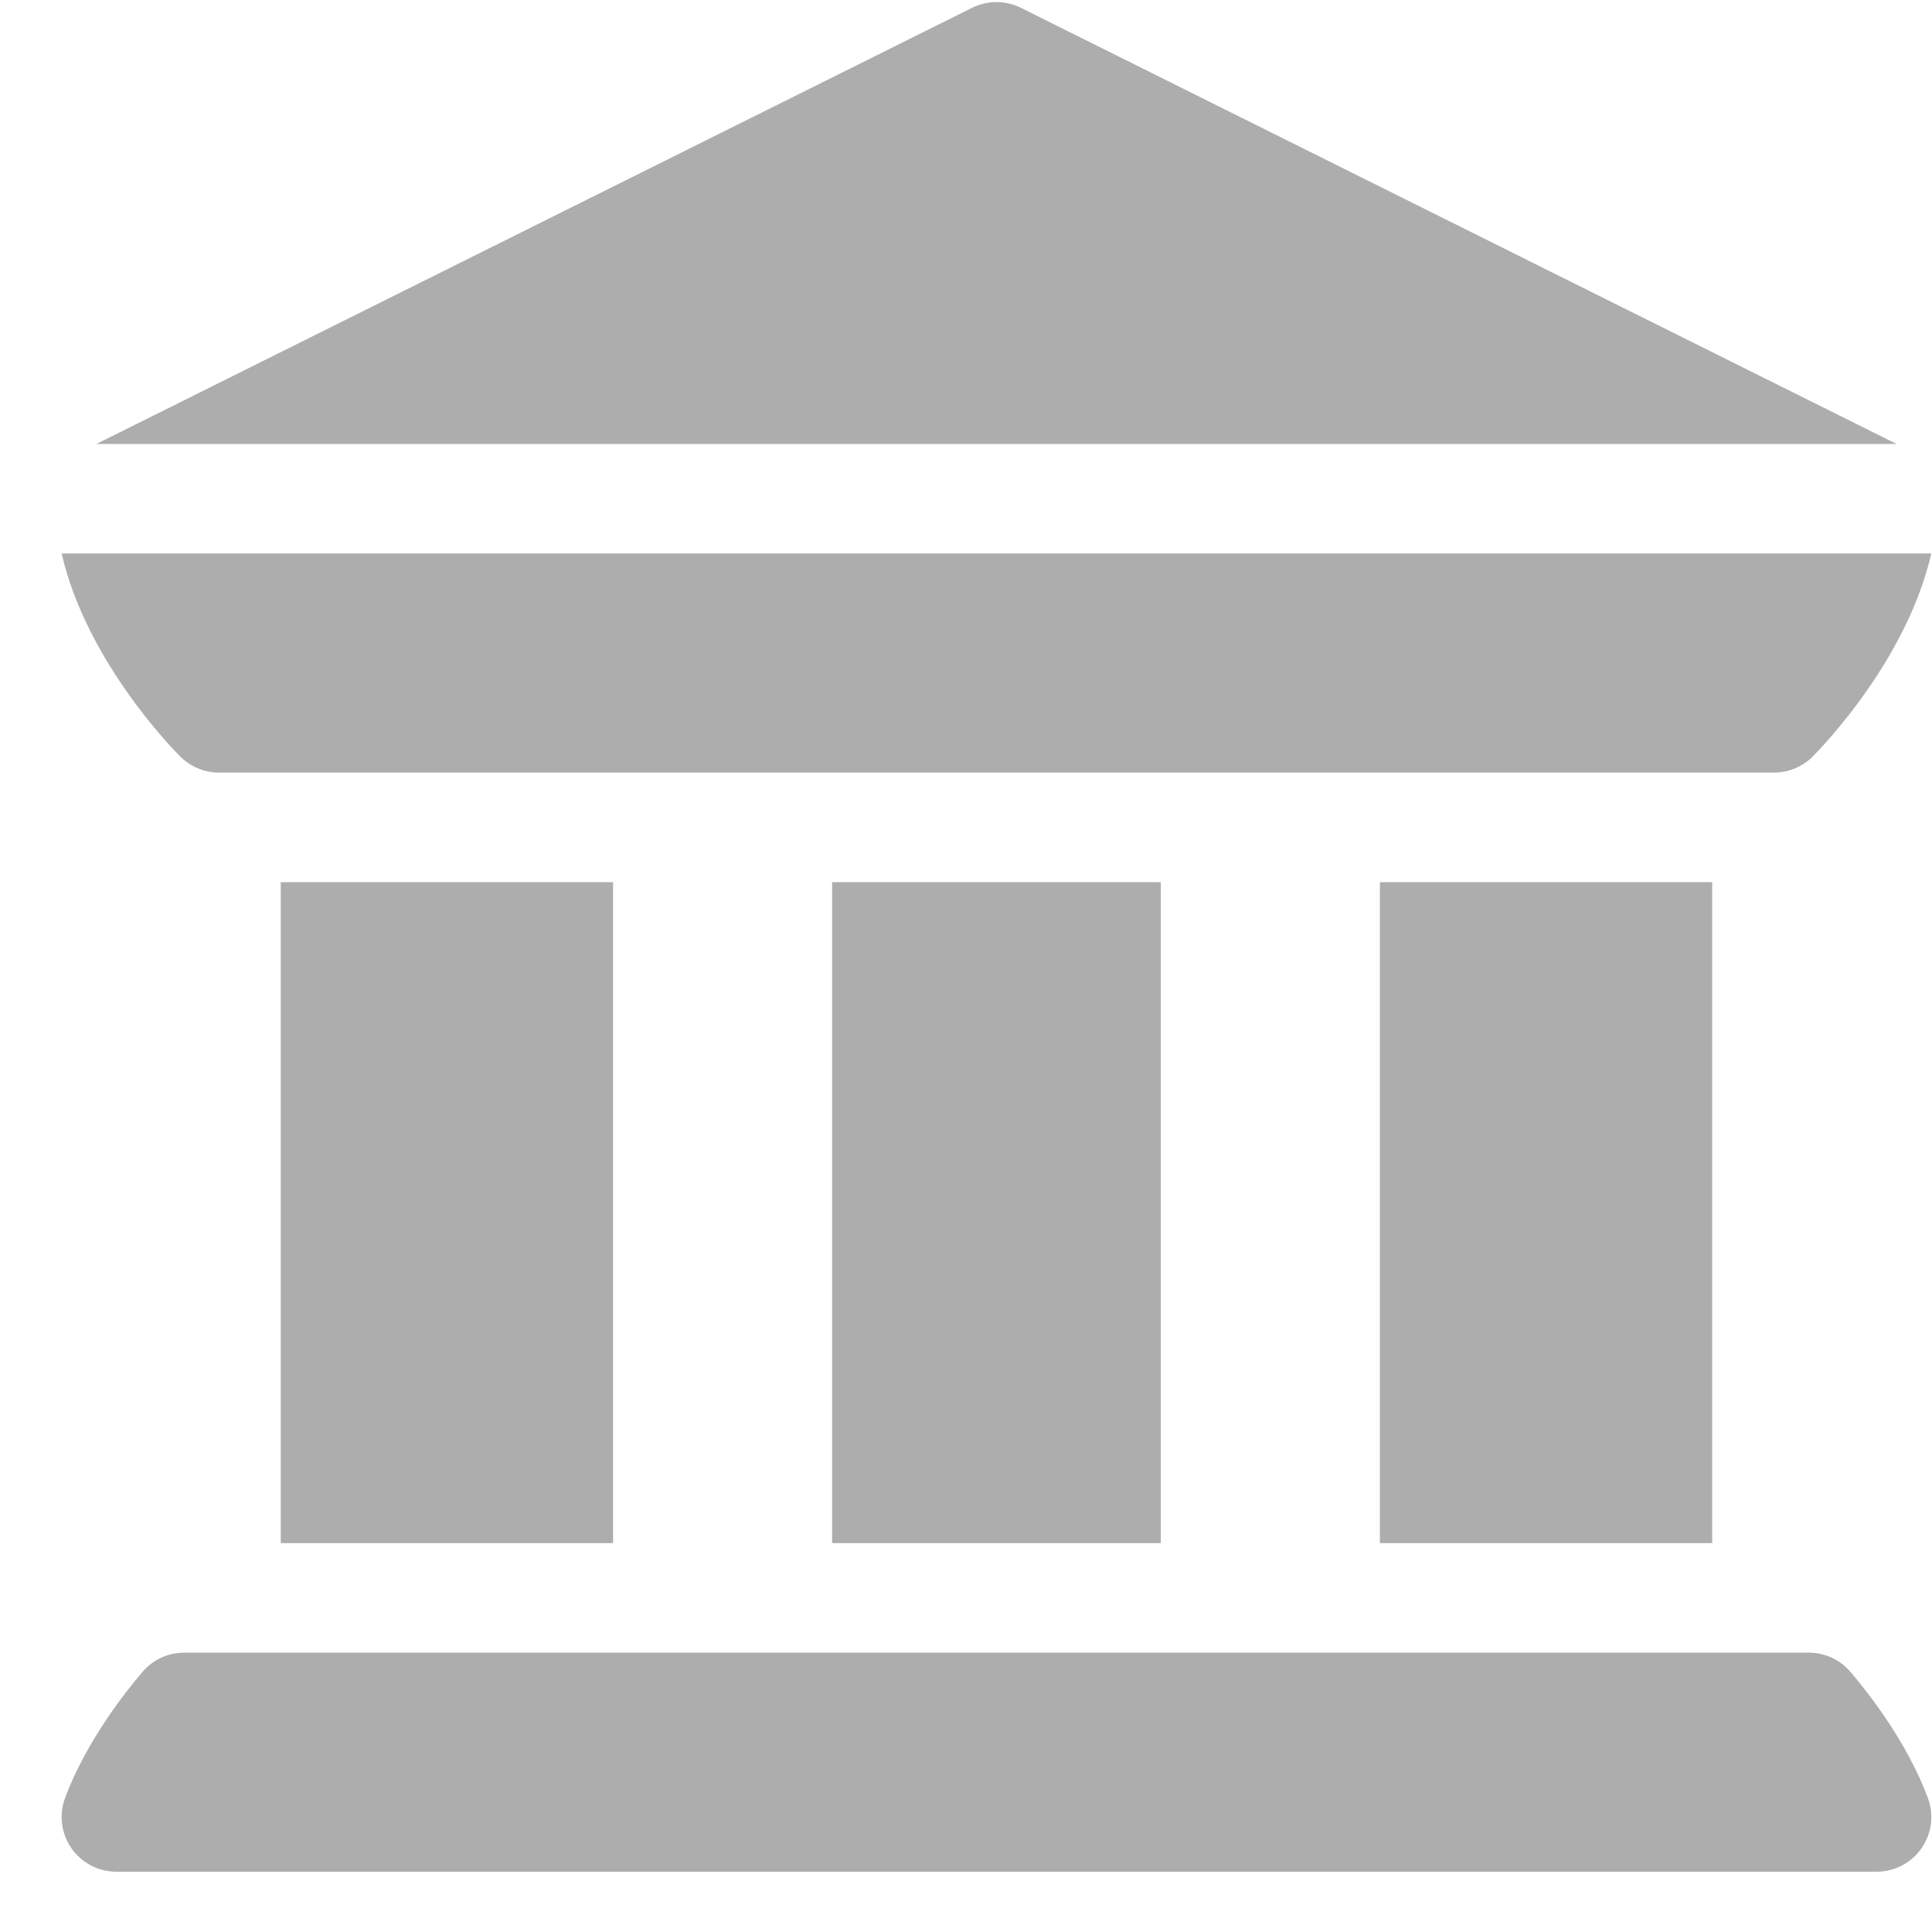 <svg width="31" height="31" viewBox="0 0 31 31" fill="none" xmlns="http://www.w3.org/2000/svg">
<path d="M1.146 29.656C1.31 29.892 1.58 30.033 1.868 30.033H30.11C30.398 30.033 30.668 29.892 30.832 29.656C30.997 29.419 31.034 29.117 30.933 28.846C30.591 27.931 29.95 27.127 29.69 26.825C29.524 26.63 29.28 26.518 29.023 26.518H2.955C2.698 26.518 2.454 26.63 2.288 26.825C2.028 27.127 1.387 27.931 1.045 28.846C0.944 29.117 0.981 29.419 1.146 29.656Z" fill="#5C5D5F" fill-opacity="0.5"/>
<path d="M4.505 14.155H9.837V24.76H4.505V14.155Z" fill="#5C5D5F" fill-opacity="0.5"/>
<path d="M13.352 14.155H18.626V24.76H13.352V14.155Z" fill="#5C5D5F" fill-opacity="0.5"/>
<path d="M22.141 14.155H27.473V24.76H22.141V14.155Z" fill="#5C5D5F" fill-opacity="0.5"/>
<path d="M2.891 12.138C3.056 12.304 3.286 12.397 3.513 12.397C3.513 12.397 3.513 12.397 3.514 12.397C3.514 12.397 3.514 12.397 3.514 12.396H28.464C28.464 12.397 28.464 12.397 28.464 12.397C28.465 12.397 28.465 12.397 28.465 12.397C28.692 12.397 28.922 12.304 29.087 12.138C29.265 11.959 30.602 10.567 30.989 8.881H0.989C1.376 10.567 2.712 11.959 2.891 12.138Z" fill="#5C5D5F" fill-opacity="0.5"/>
<path d="M30.43 7.123L16.382 0.126C16.135 0.003 15.843 0.003 15.596 0.126L1.548 7.123H30.43Z" fill="#5C5D5F" fill-opacity="0.5"/>
</svg>
